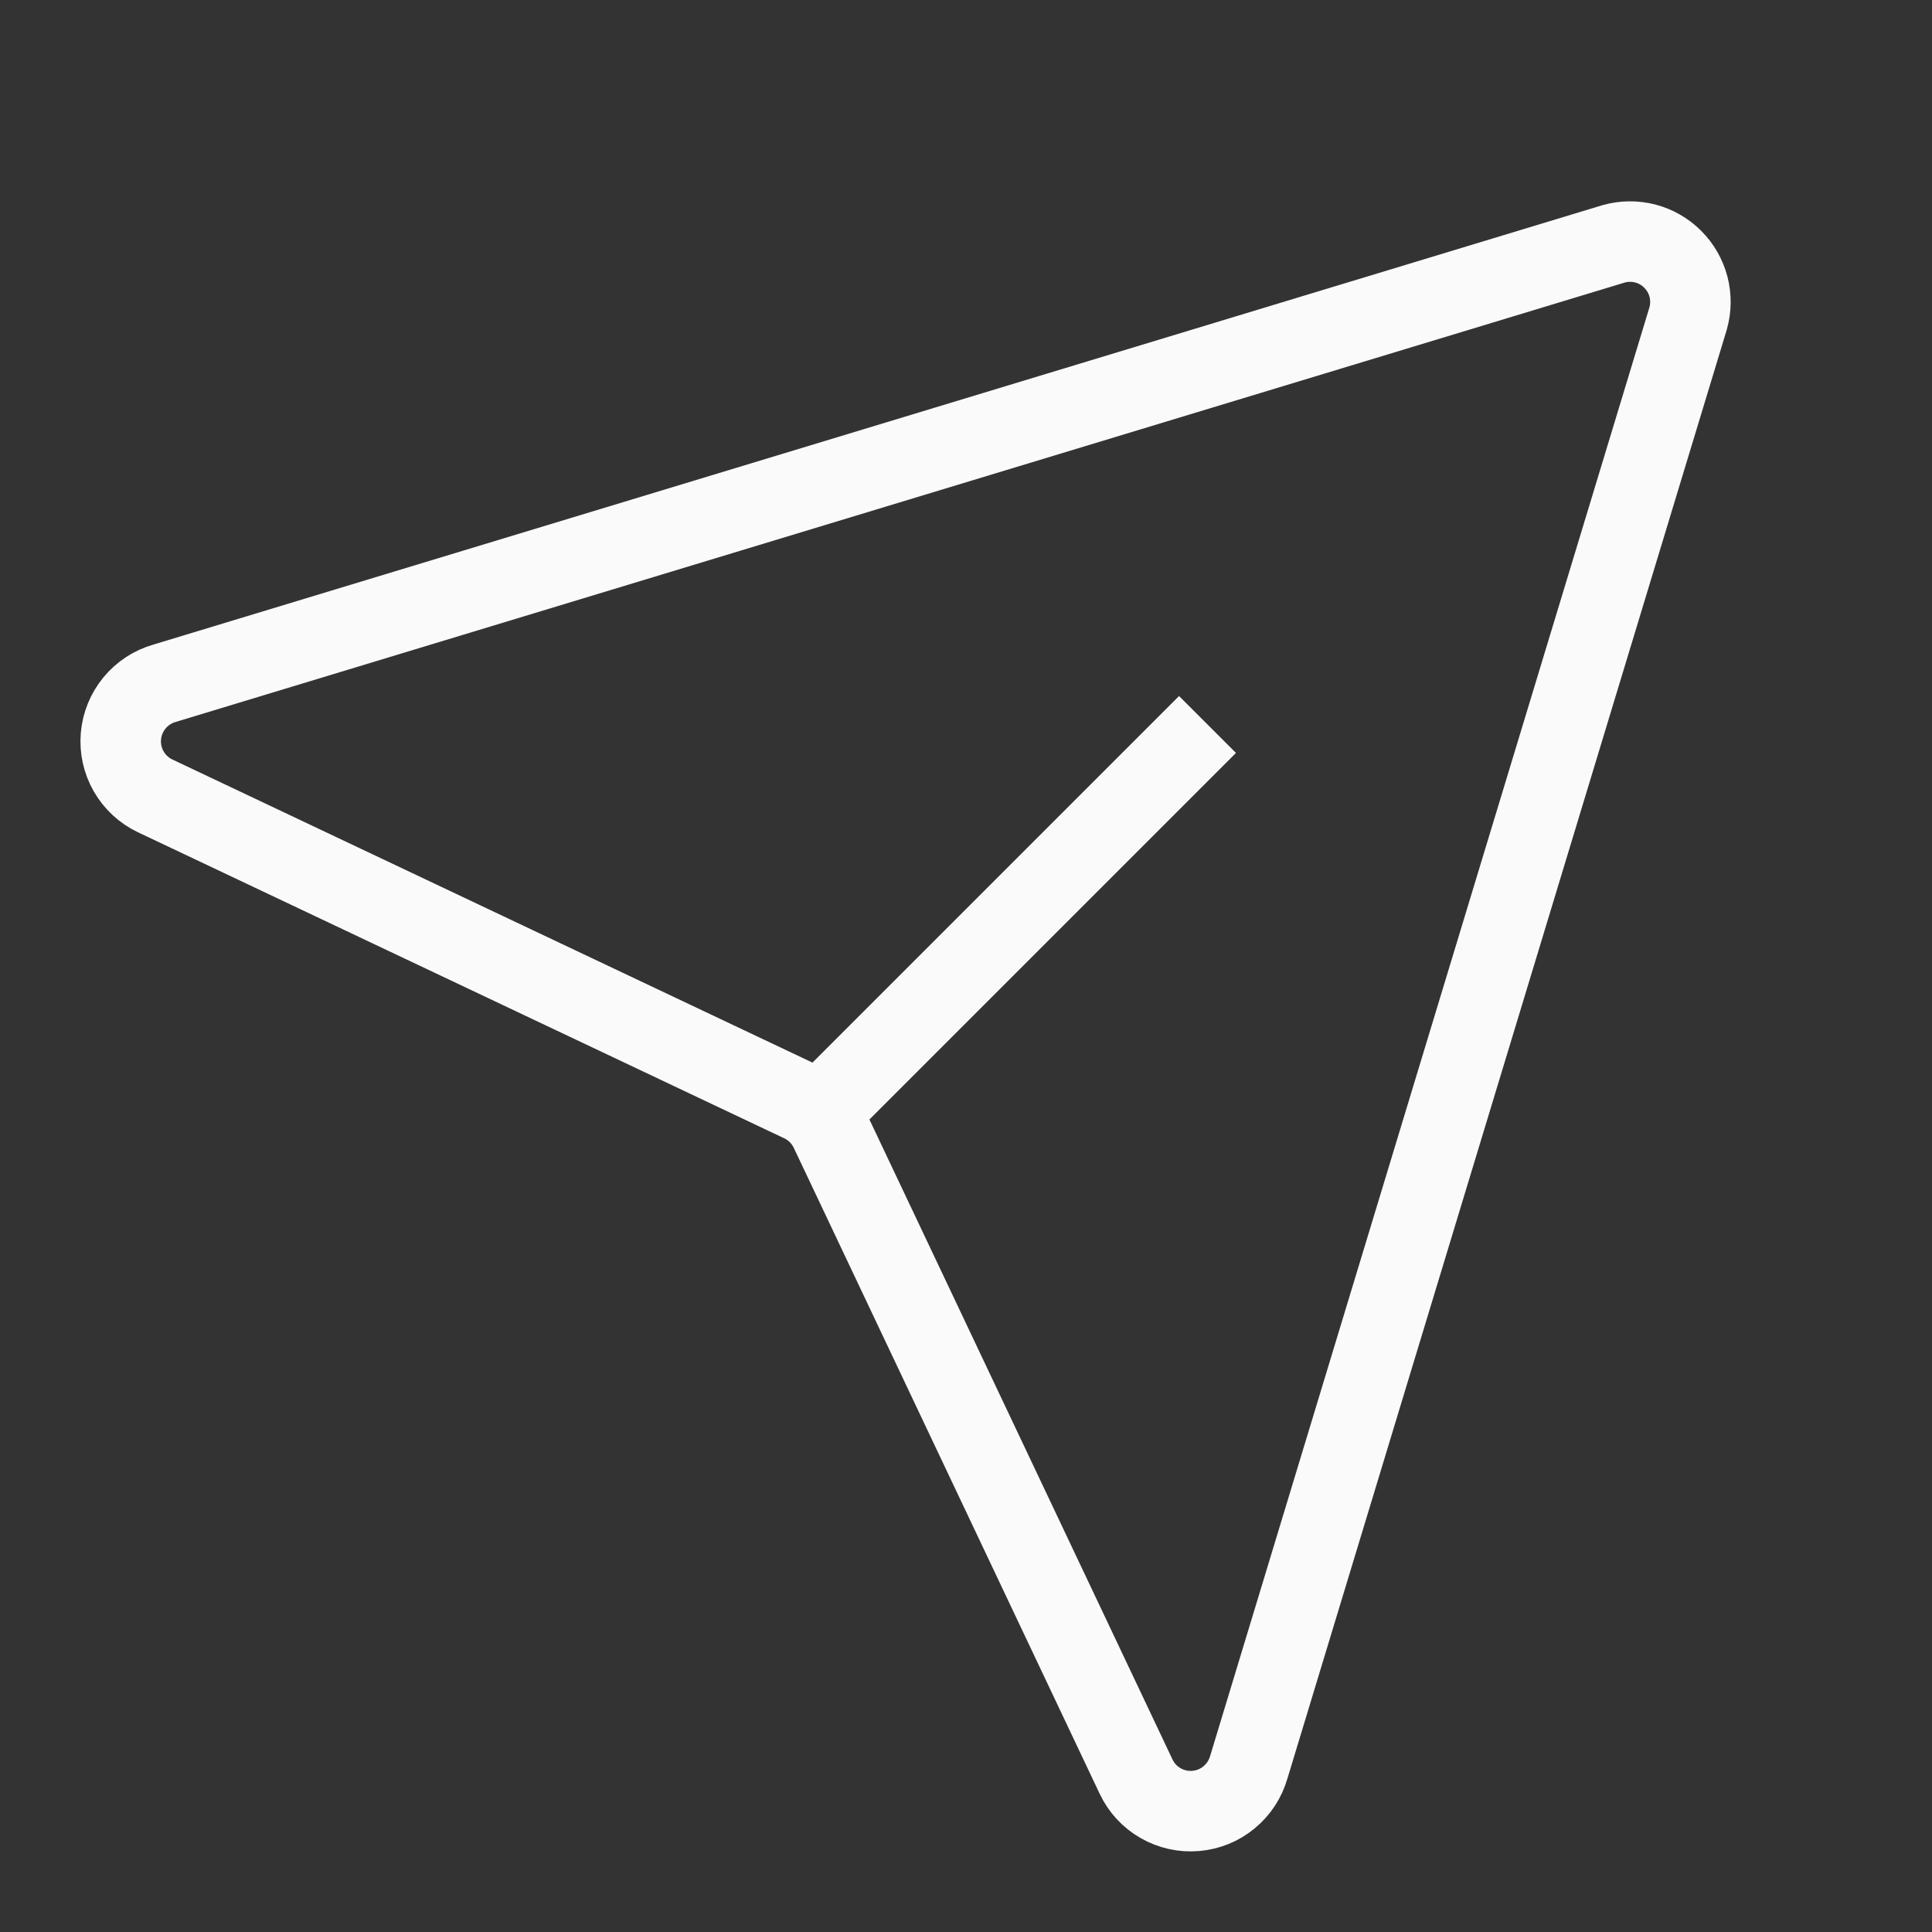 <svg width="24" height="24" viewBox="0 0 24 24" fill="none" xmlns="http://www.w3.org/2000/svg">
<rect x="0" y="0" width="24" height="24" fill="#333333" stroke="none"/>
<path d="M20.971 3.954C21.007 3.826 21.008 3.69 20.975 3.562C20.941 3.433 20.874 3.315 20.779 3.221C20.685 3.126 20.567 3.059 20.439 3.025C20.309 2.992 20.174 2.993 20.046 3.029L2.046 8.487C1.899 8.529 1.768 8.614 1.671 8.732C1.574 8.85 1.515 8.994 1.502 9.146C1.489 9.299 1.523 9.451 1.599 9.583C1.676 9.716 1.79 9.822 1.928 9.887L9.955 13.688C10.112 13.762 10.237 13.887 10.312 14.044L14.113 22.07C14.178 22.208 14.284 22.323 14.417 22.399C14.549 22.475 14.701 22.509 14.854 22.496C15.006 22.483 15.15 22.425 15.268 22.327C15.386 22.23 15.471 22.099 15.513 21.953L20.971 3.954Z" stroke="#FAFAFA"/>
<path d="M10.164 13.836L15 9" stroke="#FAFAFA"/>
</svg>
